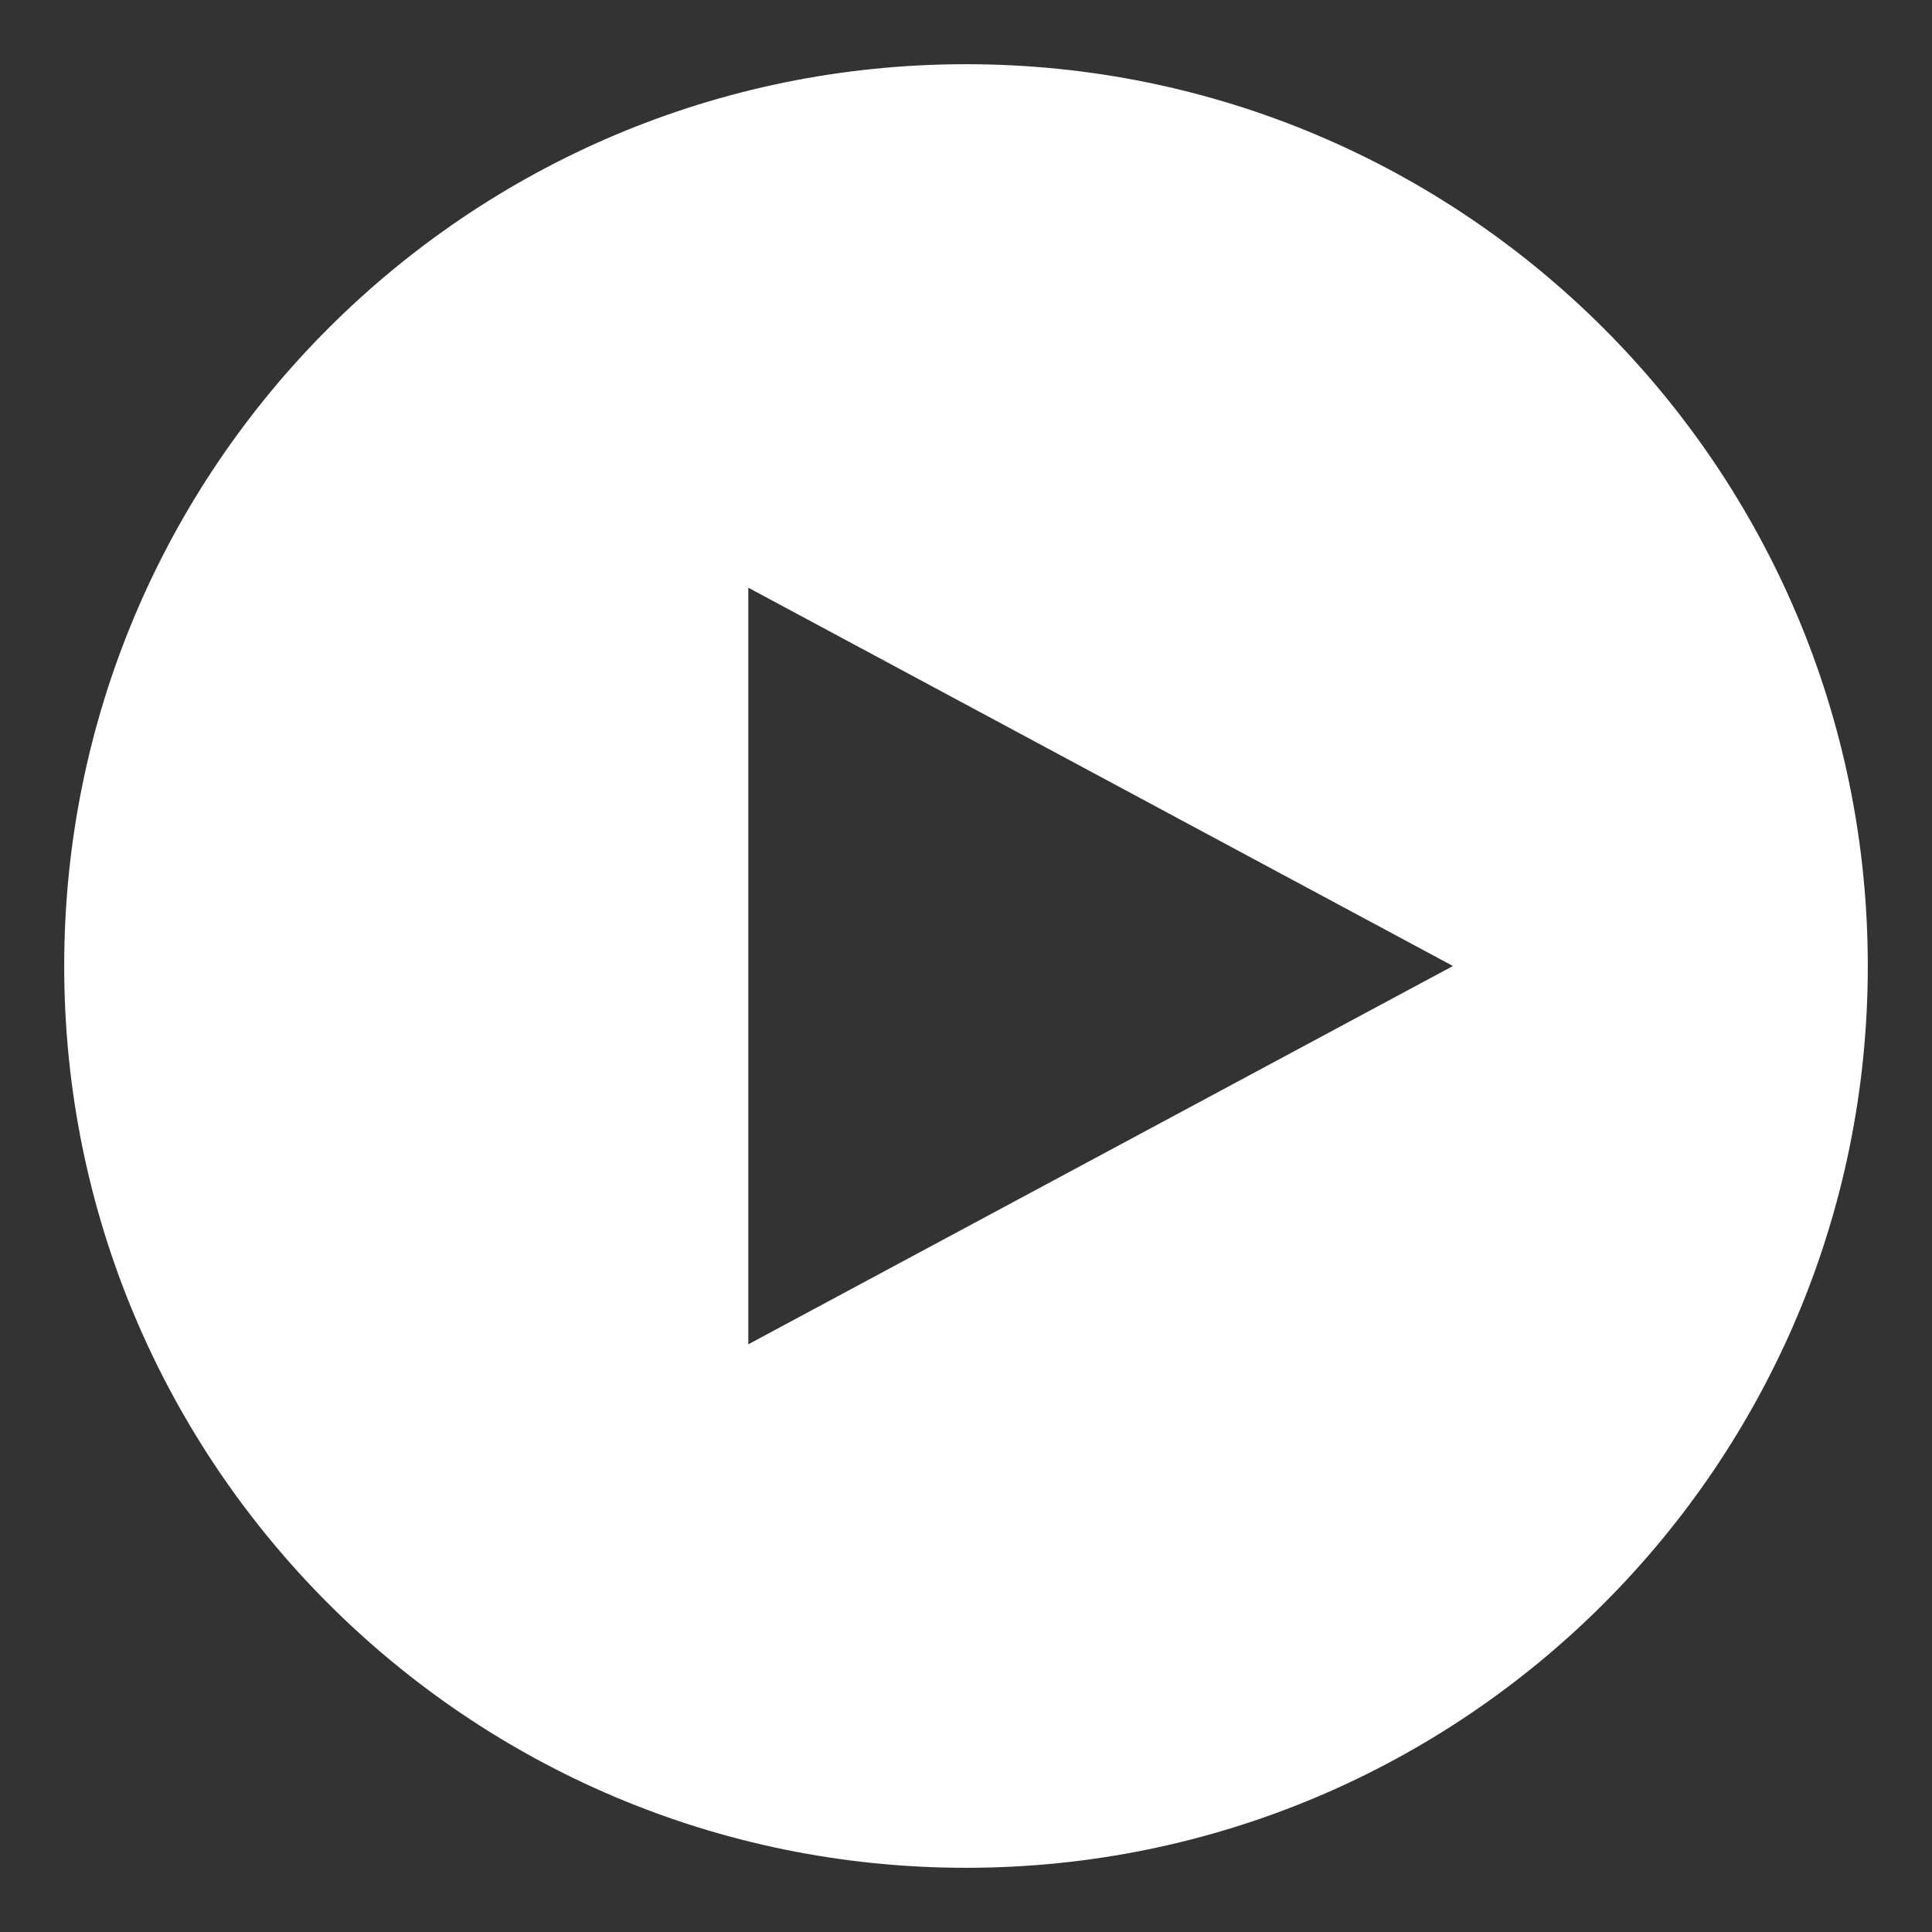 <?xml version="1.0" encoding="UTF-8"?>
<svg xmlns="http://www.w3.org/2000/svg" xmlns:v="https://vecta.io/nano" viewBox="0 0 100 100">
  <rect x="0" y="0" width="100" height="100" fill="#333333" stroke="none"/>
  <path d="M50 3.323C24.221 3.323 3.323 24.221 3.323 50S24.221 96.677 50 96.677 96.677 75.779 96.677 50 75.779 3.323 50 3.323zM38.732 69.581V30.419L75.204 50 38.732 69.581z" fill="#fff"></path>
</svg>
